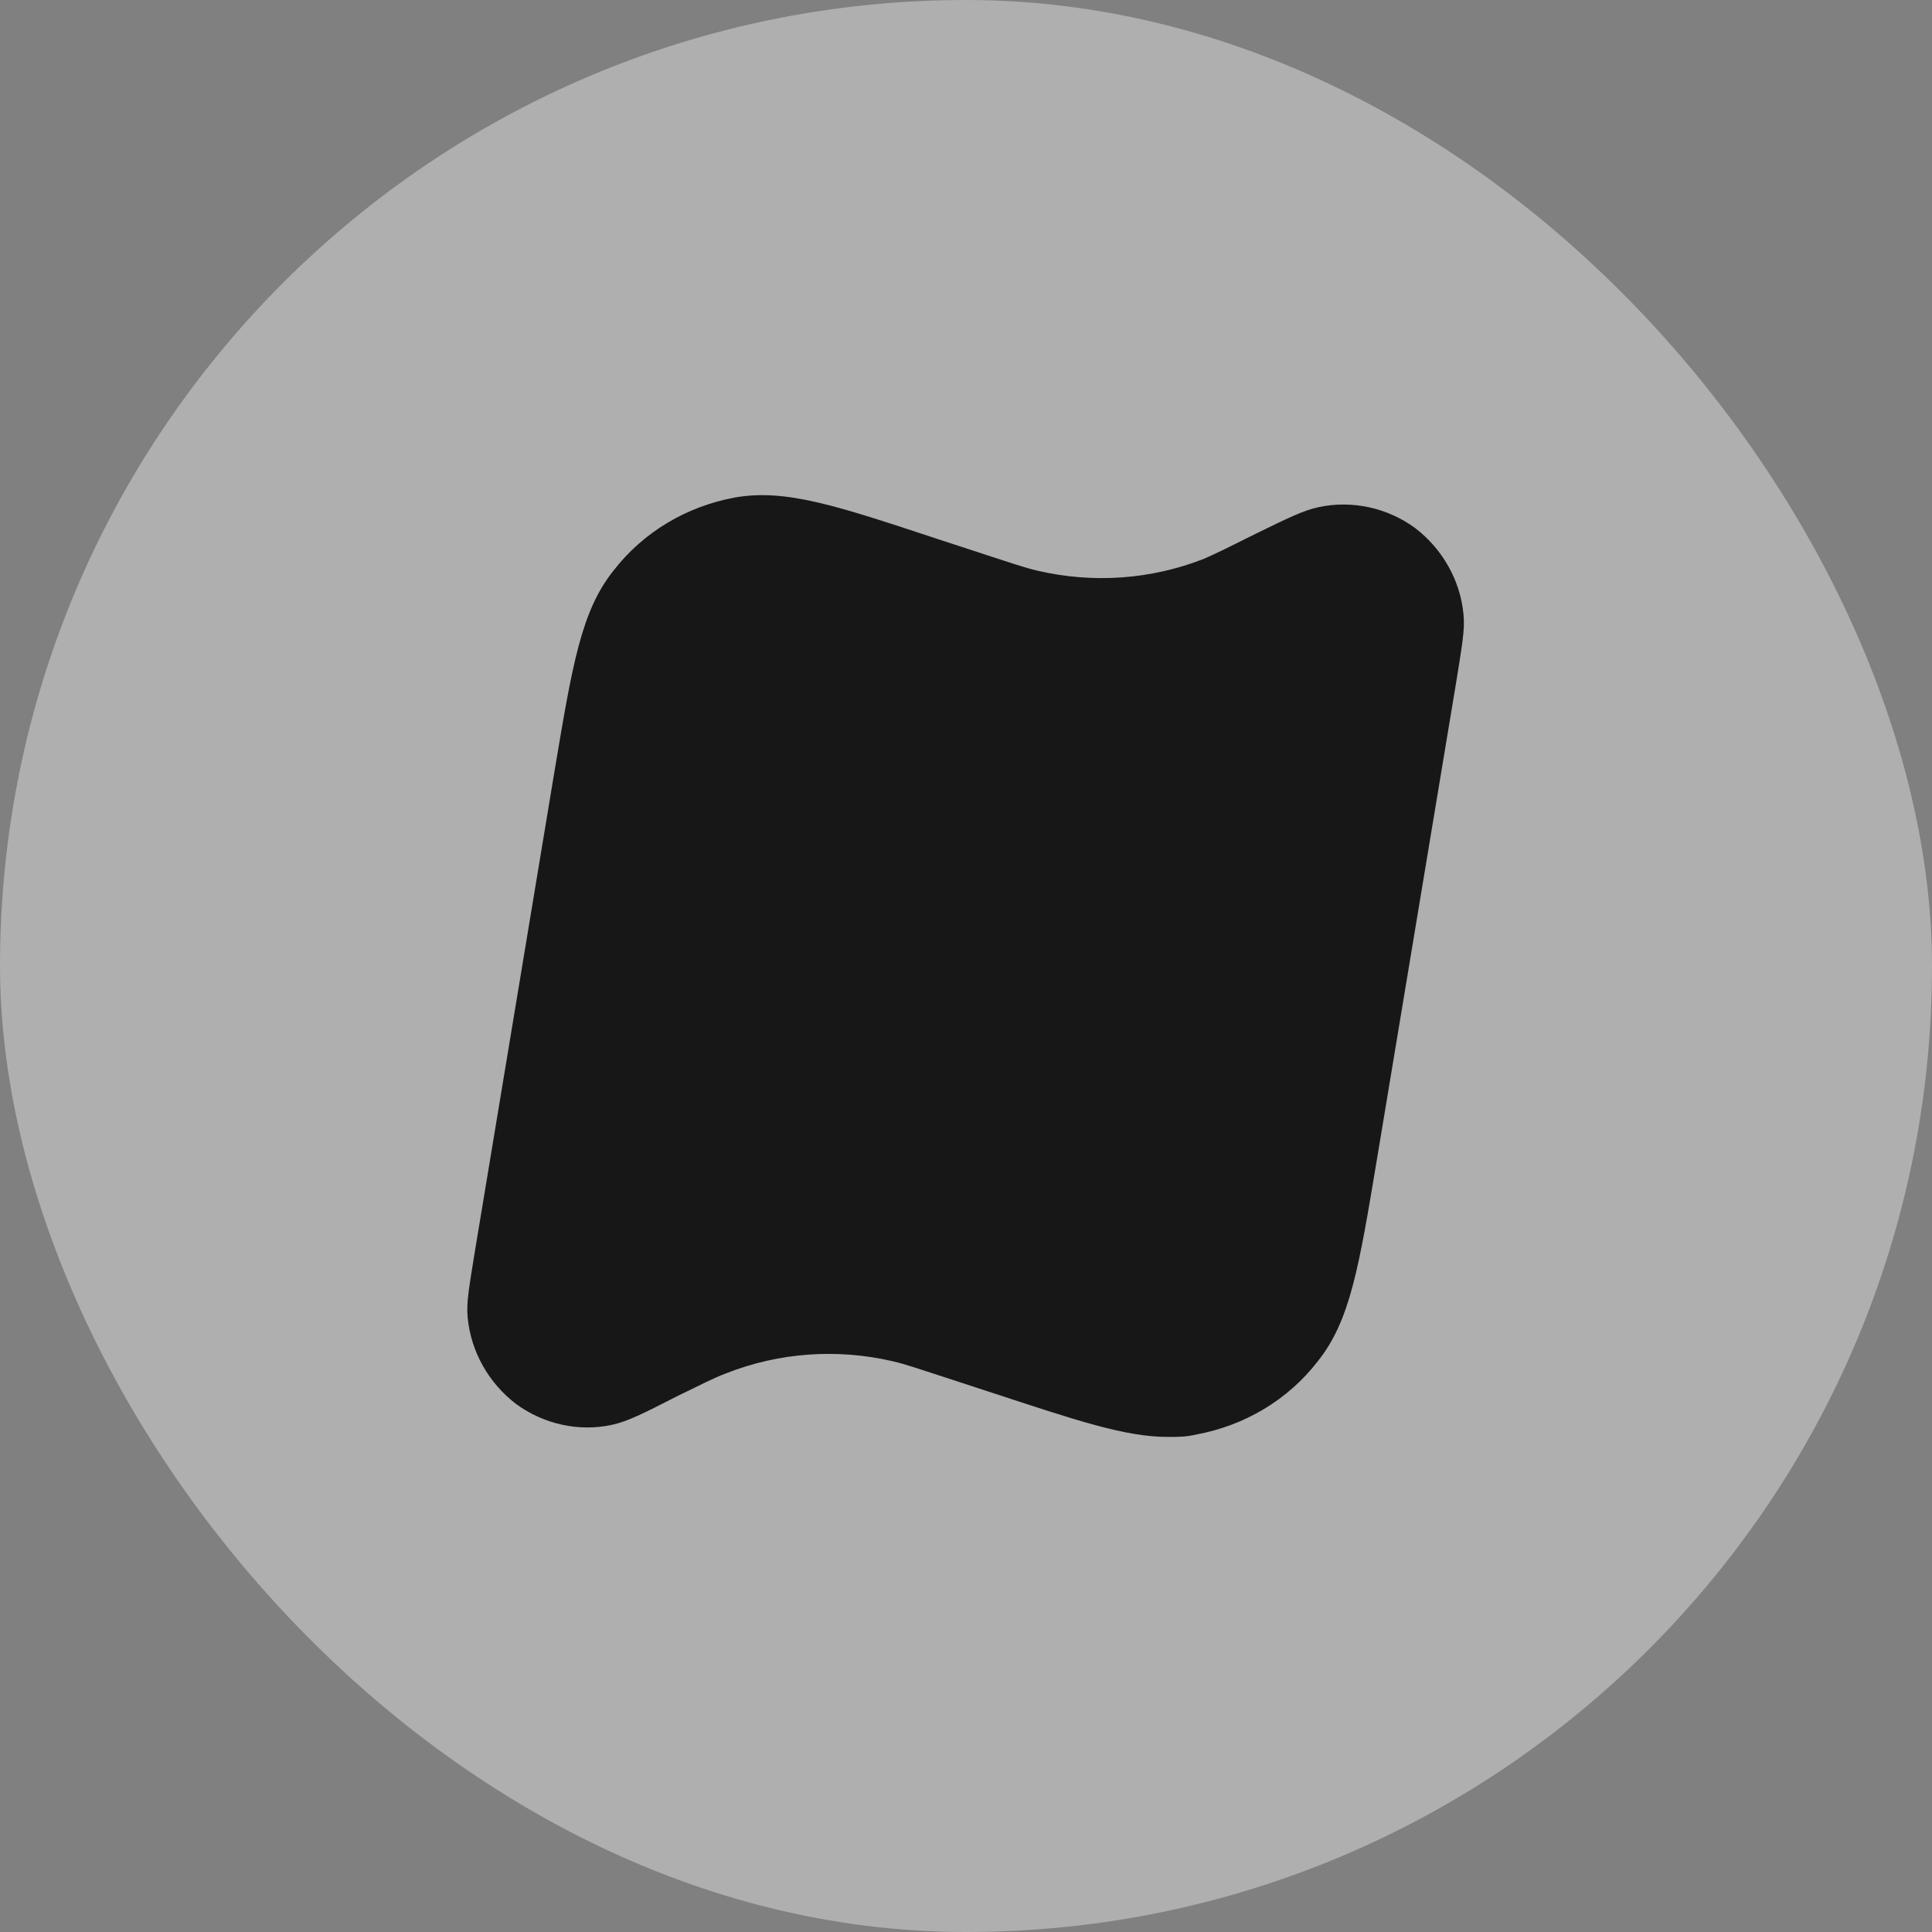 <svg width="24" height="24" viewBox="0 0 24 24" fill="none" xmlns="http://www.w3.org/2000/svg">
<rect x="0" y="0" width="24" height="24" fill="#808080" stroke="none"/>
<rect width="24" height="24" rx="12" fill="#F5F5F5" fill-opacity="0.4"/>
<path d="M18.18 7.63C18.14 7.21 17.92 6.82 17.58 6.56C17.24 6.31 16.8 6.21 16.38 6.3C16.19 6.34 15.99 6.44 15.6 6.63C15.28 6.79 15.12 6.87 14.96 6.94C14.3 7.2 13.58 7.25 12.89 7.09C12.72 7.05 12.55 6.99 12.21 6.88L11.66 6.7C10.39 6.28 9.76 6.07 9.13 6.18C8.53 6.29 7.99 6.61 7.62 7.09C7.22 7.59 7.11 8.26 6.89 9.57L5.9 15.54C5.83 15.98 5.79 16.18 5.81 16.37C5.85 16.79 6.07 17.18 6.41 17.44C6.75 17.69 7.19 17.79 7.6 17.7C7.79 17.66 7.99 17.56 8.4 17.35C8.71 17.2 8.86 17.12 9.02 17.06C9.68 16.8 10.4 16.75 11.09 16.91C11.26 16.95 11.43 17.01 11.77 17.12L12.32 17.3C13.36 17.64 13.97 17.85 14.51 17.85C14.63 17.85 14.74 17.85 14.86 17.82C15.46 17.71 16 17.39 16.37 16.91C16.77 16.41 16.88 15.75 17.1 14.43L18.09 8.47C18.16 8.03 18.2 7.82 18.18 7.63Z" fill="#171717"/>
</svg>
